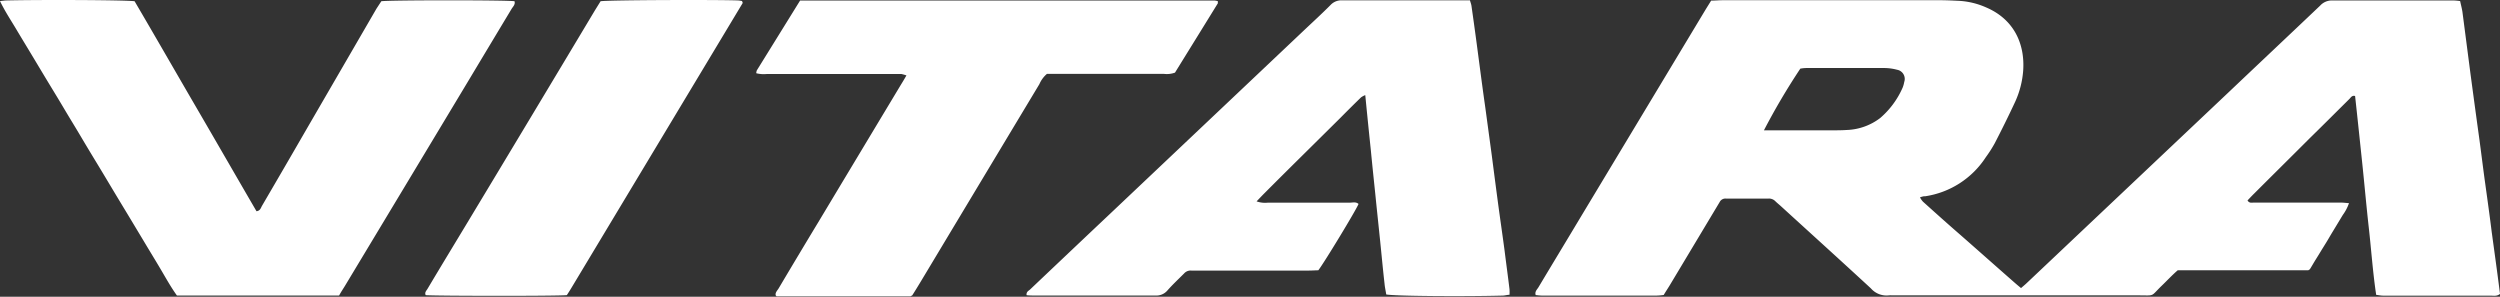 <svg xmlns="http://www.w3.org/2000/svg" viewBox="0 0 445.81 52.91"><rect x="0" y="0" width="445.81" height="52.91" fill="#333333" stroke="none"/><defs><style>.cls-1{fill:#fff;}</style></defs><title>LOGO-VITARA-DARK-BG</title><g id="Layer_2" data-name="Layer 2"><g id="Capa_1" data-name="Capa 1"><path class="cls-1" d="M132.34.18c0,.14.07.2.08.24a.24.24,0,0,1,0,.15Q117.16,25.95,101.9,51.33c-.26.43-.52.85-.82,1.3-1.83.18-23.88.15-25.17,0-.24-.5.16-.82.36-1.18,2.26-3.8,4.56-7.58,6.84-11.36Q94.62,21,106.1,1.83l1-1.61C108.58,0,127.58-.07,131.6.08,131.85.09,132.11.15,132.34.18ZM83.47,14.5q-11,18.29-22,36.55c-.32.52-.65,1-1,1.65H31.55c-1.09-1.52-2-3.17-2.94-4.76s-1.89-3.13-2.82-4.69l-2.91-4.84c-.95-1.57-1.89-3.12-2.83-4.69s-1.93-3.23-2.91-4.84-1.88-3.11-2.81-4.68S12.39,21,11.42,19.36s-1.89-3.14-2.83-4.69S6.65,11.44,5.68,9.83,3.79,6.71,2.86,5.15.87,2,0,.19C.52.14.84.09,1.17.08,7.68-.07,22.31,0,24,.22c3.62,6.16,7.22,12.44,10.86,18.69s7.25,12.52,10.88,18.76c.68-.09.76-.59,1-1q4.14-7.08,8.25-14.2Q61.07,12,67.13,1.55L68,.22C69.58,0,90.45,0,91.75.22c.17.57-.25.94-.5,1.33Q87.37,8,83.47,14.5Zm101.88.5q-10.48,17.43-20.94,34.85c-.6,1-1.21,2-1.74,2.83a1.77,1.77,0,0,0-.3.16,1.24,1.24,0,0,1-.16,0l-22.72,0c-.29,0-.56,0-.84,0l-.17,0-.15-.16c-.13-.5.29-.87.53-1.27q3.51-5.92,7.08-11.82,7.35-12.24,14.7-24.46c.32-.51.61-1,1-1.68a8.23,8.23,0,0,0-.88-.25c-.56,0-1.11,0-1.66,0H136.7a5.48,5.48,0,0,1-1.84-.14,1.64,1.64,0,0,1,.1-.51L142.68.09h73.88a3.46,3.46,0,0,1,.61.12c0,.17,0,.3,0,.38-2.55,4.14-5.12,8.28-7.64,12.36a4.26,4.26,0,0,1-2,.22c-6.35,0-12.69,0-19.08,0H186.7A5,5,0,0,0,185.35,15Zm83.83,36.57a6.88,6.88,0,0,1,0,1c-.43,0-.8.13-1.18.14-7.31.19-19.22.09-20.8-.2-.09-.6-.24-1.24-.3-1.89-.29-2.53-.52-5.06-.78-7.59-.29-2.82-.59-5.61-.87-8.42-.27-2.58-.54-5.17-.79-7.76-.34-3.25-.67-6.49-1-9.89a3.47,3.47,0,0,0-.75.4c-1.28,1.24-2.53,2.49-3.78,3.75-4.47,4.44-9,8.88-13.42,13.32-.43.43-.85.87-1.43,1.48a4.55,4.55,0,0,0,2,.23c4.87,0,9.74,0,14.6,0,.54,0,1.11-.19,1.58.23-.5,1.21-6.08,10.4-7.17,11.83-.52,0-1.13.05-1.74.05H213.63c-.4,0-.79,0-1.17,0a1.55,1.55,0,0,0-1.32.53c-1,1-2.07,2-3,3.06a2.57,2.57,0,0,1-2.06.86c-3.08,0-6.18,0-9.28,0H184.66c-.52,0-1.07,0-1.6-.06-.07-.61.36-.78.61-1q7.28-6.91,14.58-13.8L232.49,5.45c1.61-1.52,3.23-3,4.8-4.58a2.65,2.65,0,0,1,2.06-.81c3.38,0,6.75,0,10.12,0h10.78c.61,0,1.2,0,1.88,0,.09.36.22.65.27,1q.47,3.28.91,6.57c.51,3.83,1,7.67,1.55,11.51L266,27.56c.37,2.85.74,5.71,1.12,8.56s.8,5.69,1.18,8.55C268.59,47,268.9,49.25,269.18,51.57Zm175.18-10c.49,3.61,1,7.23,1.45,10.84-.58.48-1.21.3-1.79.31H424.94c-.38,0-.75-.09-1.21-.14-.6-4-.87-8-1.31-11.91s-.78-7.81-1.19-11.71-.83-7.92-1.26-11.84c-.56-.15-.76.27-1,.51-2.35,2.33-4.7,4.68-7.07,7-3.28,3.28-6.59,6.55-9.88,9.84-.42.41-.83.85-1.23,1.27.31.53.74.39,1.09.39,2.93,0,5.87,0,8.79,0,2.28,0,4.55,0,6.8,0,.43,0,.86.06,1.41.1a7.87,7.87,0,0,1-1.1,2.1l-1.21,2c-.39.65-.8,1.31-1.2,2s-.74,1.23-1.12,1.84-.8,1.32-1.23,2-.78,1.32-1.12,1.85c-.18.11-.22.15-.27.17a.53.53,0,0,1-.17,0H388.35c-1,.86-1.91,1.85-2.87,2.77-2.06,2-1.11,1.71-4.16,1.71H337.53a5.14,5.14,0,0,0-.68,0,3.69,3.69,0,0,1-3.22-1.24c-5.36-4.95-10.78-9.85-16.17-14.77-.3-.26-.59-.5-.88-.78a1.56,1.56,0,0,0-1.2-.47h-7.63a1.13,1.13,0,0,0-1.08.6l-.6,1L297.68,51c-.32.51-.64,1-1,1.6a10.68,10.68,0,0,1-1.29.11H275c-.4,0-.77-.06-1.15-.09-.2-.62.25-1,.48-1.37,2.62-4.38,5.26-8.73,7.87-13.09q11-18.27,22-36.54l.94-1.51c.67,0,1.37-.07,2.08-.07H346c1.11,0,2.21.06,3.31.11a13.72,13.72,0,0,1,4.81,1.15c5,2.11,7,6.5,6.66,11.32a16.28,16.28,0,0,1-1.39,5.45c-1.16,2.5-2.4,5-3.66,7.44a22.37,22.37,0,0,1-1.61,2.52A15.64,15.64,0,0,1,343.3,35c-.16,0-.33,0-.49.06a2.52,2.52,0,0,0-.43.14,3.5,3.5,0,0,0,.54.77c2.22,2,4.45,4,6.7,5.95,3.16,2.77,6.3,5.56,9.47,8.34.41.36.82.71,1.31,1.11.35-.31.69-.58,1-.88l36.07-34.09c5.41-5.13,10.86-10.26,16.27-15.4a2.84,2.84,0,0,1,2.18-.92c7.19,0,14.36,0,21.56,0a11.71,11.71,0,0,1,1.22.11c.14.66.31,1.29.41,1.93q.72,5.52,1.43,11c.5,3.73,1,7.45,1.52,11.19.39,2.84.73,5.69,1.13,8.55S444,38.69,444.36,41.59ZM338.3,12.44a9.15,9.15,0,0,0-2.28-.31c-4.65,0-9.27,0-13.92,0a6.9,6.9,0,0,0-1.06.11,119,119,0,0,0-6.49,11h1.65c3.48,0,7,0,10.43,0,.9,0,1.77,0,2.66-.06a10.42,10.42,0,0,0,6-2.14,15.14,15.14,0,0,0,4-5.42,5,5,0,0,0,.28-1A1.66,1.66,0,0,0,338.3,12.44Z"/></g></g></svg>